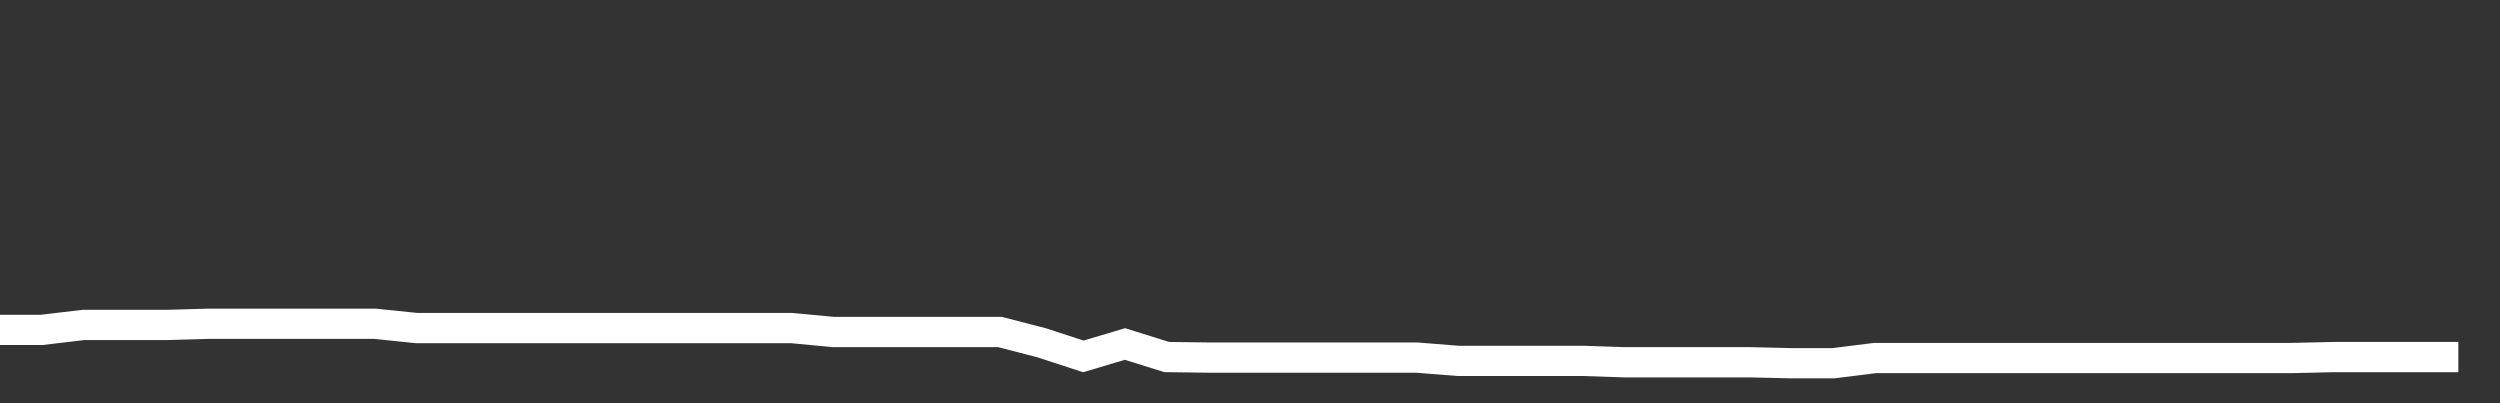 <svg xmlns="http://www.w3.org/2000/svg" width="248" height="40" viewBox="0 0 248 40" shape-rendering="auto"><rect x="0" y="0" width="248" height="40" fill="#333333" stroke="none"/><polyline points="0, 32.726 4.133, 32.726 8.267, 32.235 12.4, 32.235 16.533, 32.235 20.667, 32.118 24.8, 32.118 28.933, 32.118 33.067, 32.118 37.2, 32.118 41.333, 32.545 45.467, 32.545 49.6, 32.545 53.733, 32.545 57.867, 32.545 62, 32.545 66.133, 32.545 70.267, 32.545 74.4, 32.545 78.533, 32.545 82.667, 32.935 86.8, 32.935 90.933, 32.935 95.067, 32.935 99.2, 32.935 103.333, 34.005 107.467, 35.355 111.6, 34.124 115.733, 35.418 119.867, 35.472 124, 35.472 128.133, 35.472 132.267, 35.472 136.4, 35.472 140.533, 35.472 144.667, 35.802 148.8, 35.802 152.933, 35.802 157.067, 35.802 161.2, 35.938 165.333, 35.938 169.467, 35.938 173.6, 35.938 177.733, 36.033 181.867, 36.033 186, 35.516 190.133, 35.516 194.267, 35.516 198.4, 35.516 202.533, 35.516 206.667, 35.516 210.8, 35.516 214.933, 35.516 219.067, 35.516 223.2, 35.516 227.333, 35.516 231.467, 35.422 235.6, 35.422 239.733, 35.422 243.867, 35.422 248" stroke="#fff" stroke-width="3" stroke-opacity="1" fill="none" fill-opacity="0"></polyline></svg>